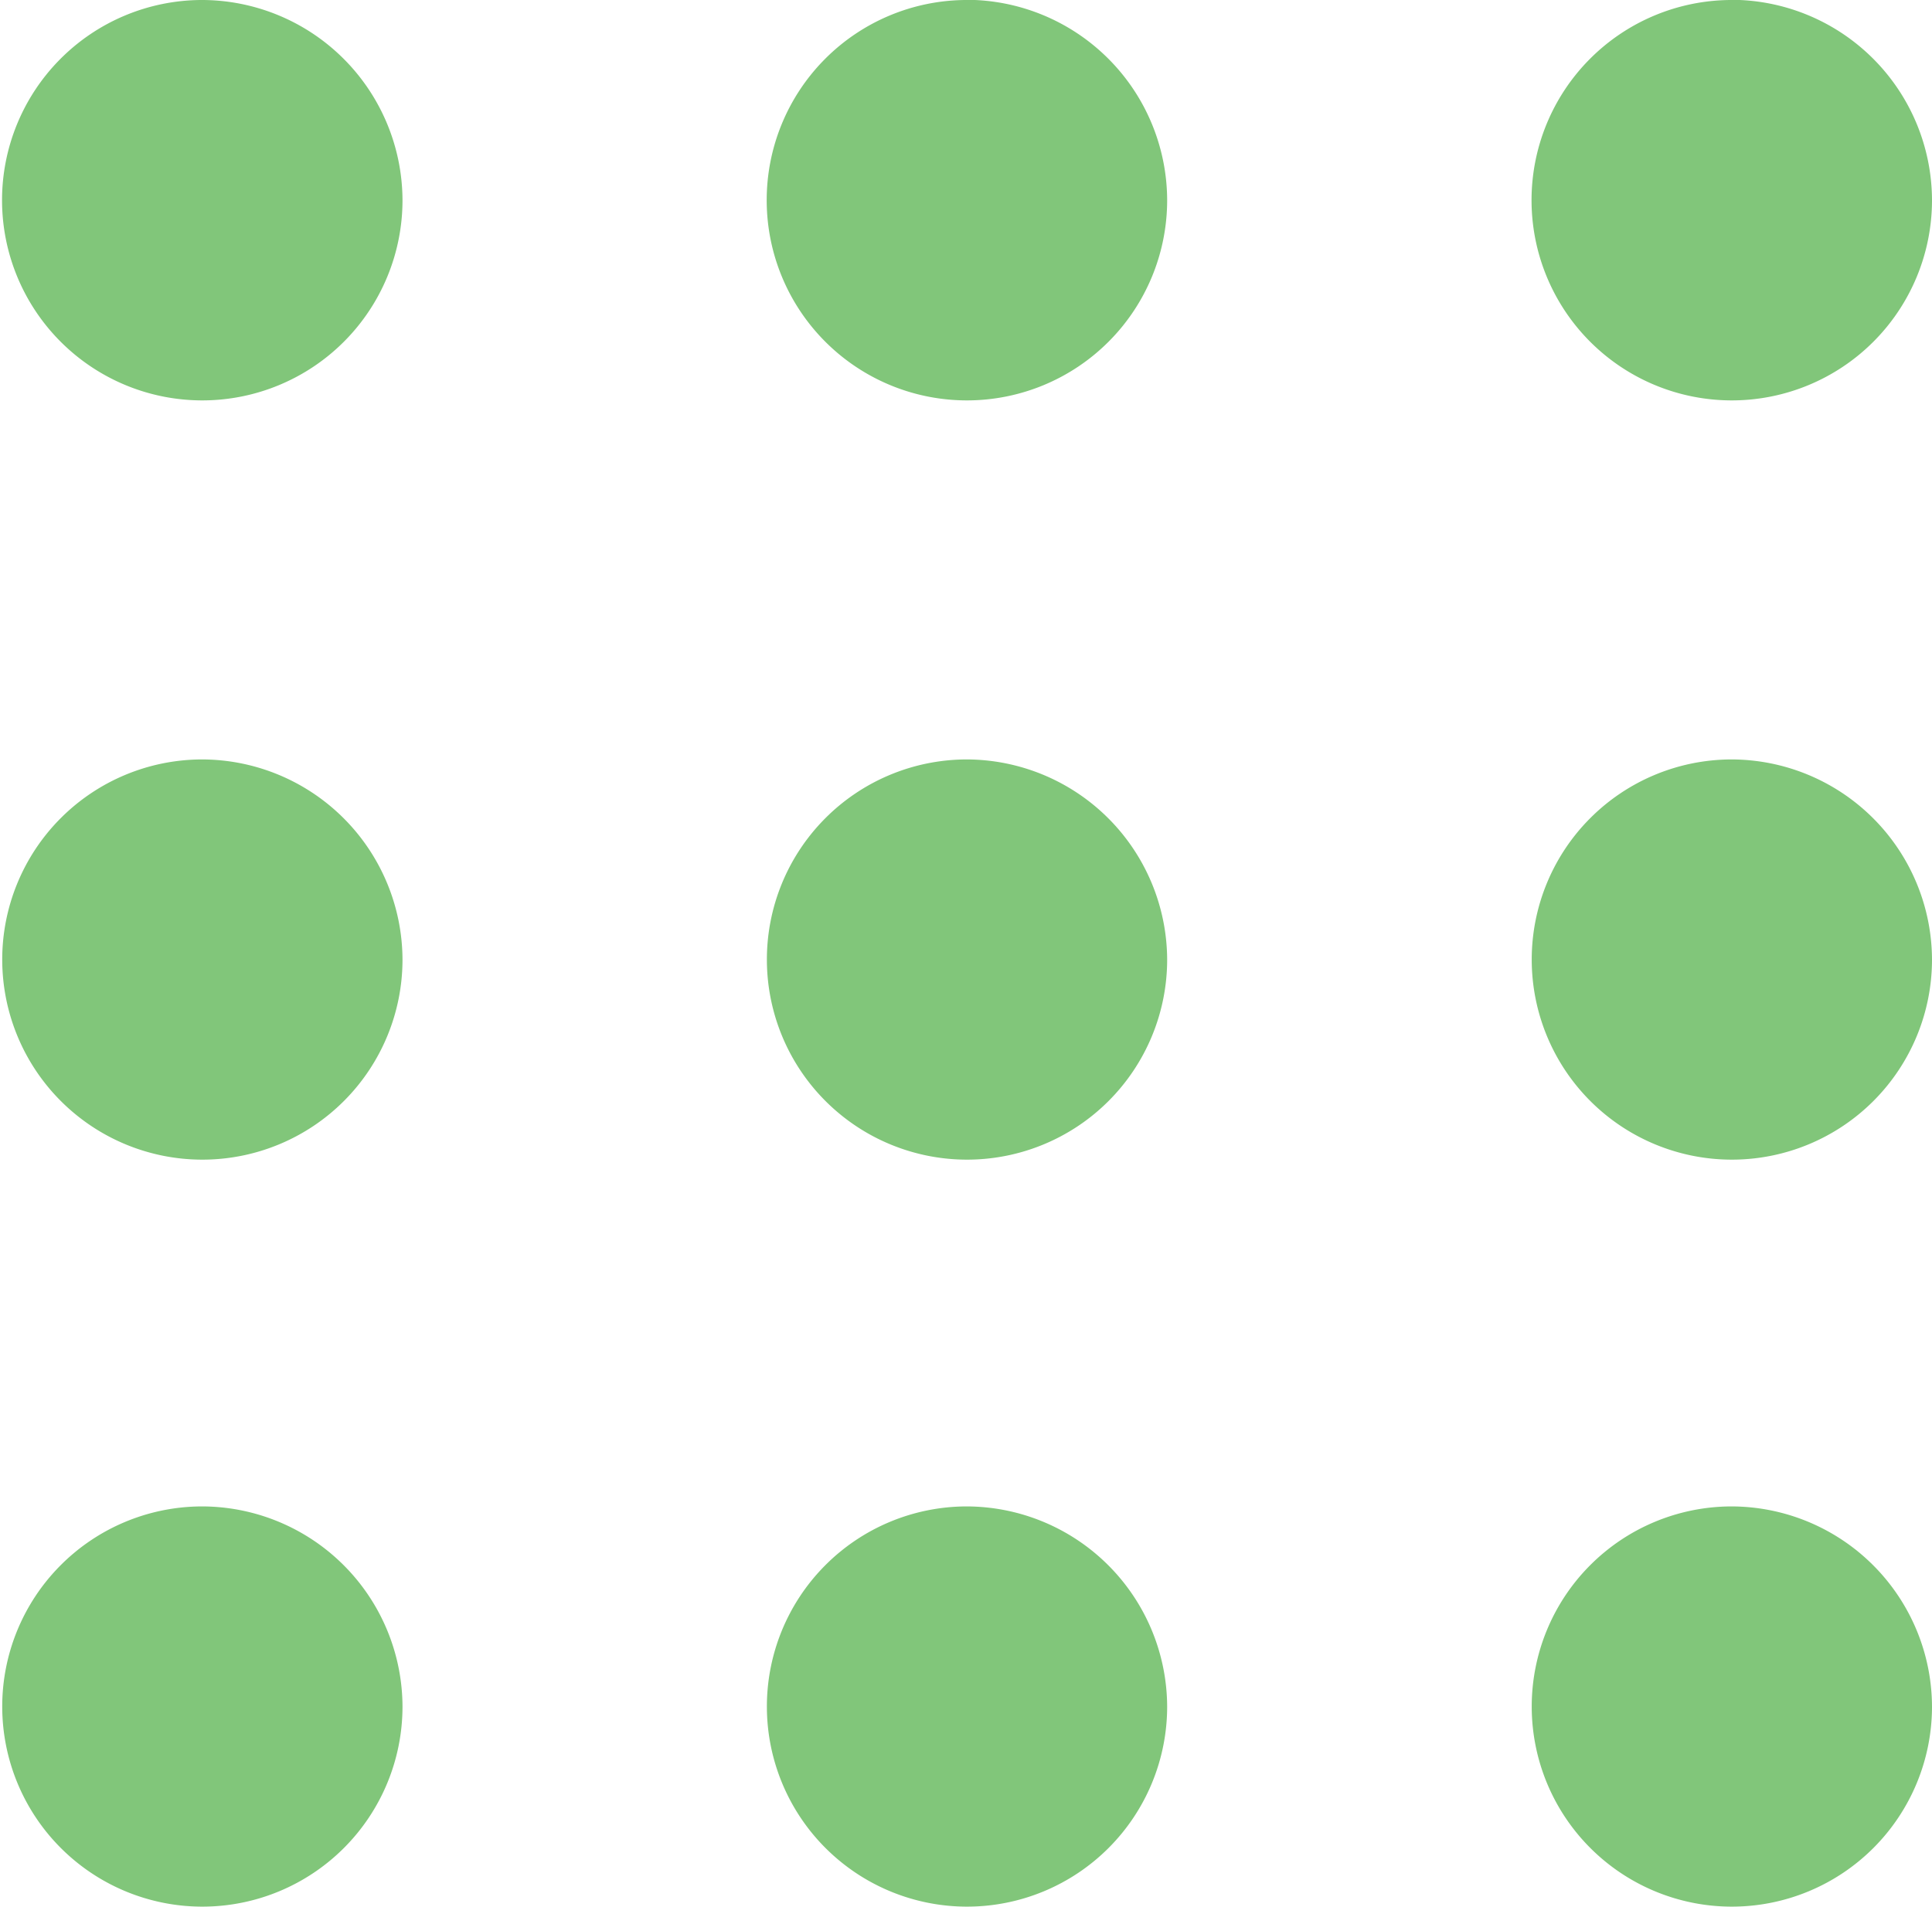 <svg xmlns="http://www.w3.org/2000/svg" width="20.784" height="20.515" viewBox="0 0 20.784 20.515">
  <g id="Group_2555" data-name="Group 2555" transform="translate(808 9610.431)">
    <path id="Path_110" data-name="Path 110" d="M41.417,40.814a2.153,2.153,0,1,0,2.165,2.153,2.161,2.161,0,0,0-2.165-2.153" transform="translate(-830.798 -9635.037)" fill="#81c67a"/>
    <path id="Path_111" data-name="Path 111" d="M41.417,21.64a2.153,2.153,0,1,0,2.165,2.153,2.161,2.161,0,0,0-2.165-2.153" transform="translate(-830.798 -9623.9)" fill="#81c67a"/>
    <path id="Path_112" data-name="Path 112" d="M41.417,2.149A2.154,2.154,0,1,0,43.582,4.3a2.162,2.162,0,0,0-2.165-2.153" transform="translate(-830.798 -9612.58)" fill="#81c67a"/>
    <path id="Path_113" data-name="Path 113" d="M21.789,40.814a2.153,2.153,0,1,0,2.165,2.153,2.162,2.162,0,0,0-2.165-2.153" transform="translate(-819.398 -9635.037)" fill="#81c67a"/>
    <path id="Path_114" data-name="Path 114" d="M21.789,21.64a2.153,2.153,0,1,0,2.165,2.153,2.162,2.162,0,0,0-2.165-2.153" transform="translate(-819.398 -9623.9)" fill="#81c67a"/>
    <path id="Path_115" data-name="Path 115" d="M21.789,2.149A2.154,2.154,0,1,0,23.954,4.3a2.162,2.162,0,0,0-2.165-2.153" transform="translate(-819.398 -9612.58)" fill="#81c67a"/>
    <path id="Path_116" data-name="Path 116" d="M2.165,40.814A2.153,2.153,0,1,0,4.33,42.967a2.16,2.16,0,0,0-2.165-2.153" transform="translate(-808 -9635.037)" fill="#81c67a"/>
    <path id="Path_117" data-name="Path 117" d="M2.165,21.64A2.153,2.153,0,1,0,4.33,23.793,2.161,2.161,0,0,0,2.165,21.64" transform="translate(-808 -9623.9)" fill="#81c67a"/>
    <path id="Path_118" data-name="Path 118" d="M2.165,2.149A2.154,2.154,0,1,0,4.33,4.3,2.161,2.161,0,0,0,2.165,2.149" transform="translate(-808 -9612.58)" fill="#81c67a"/>
  </g>
</svg>
